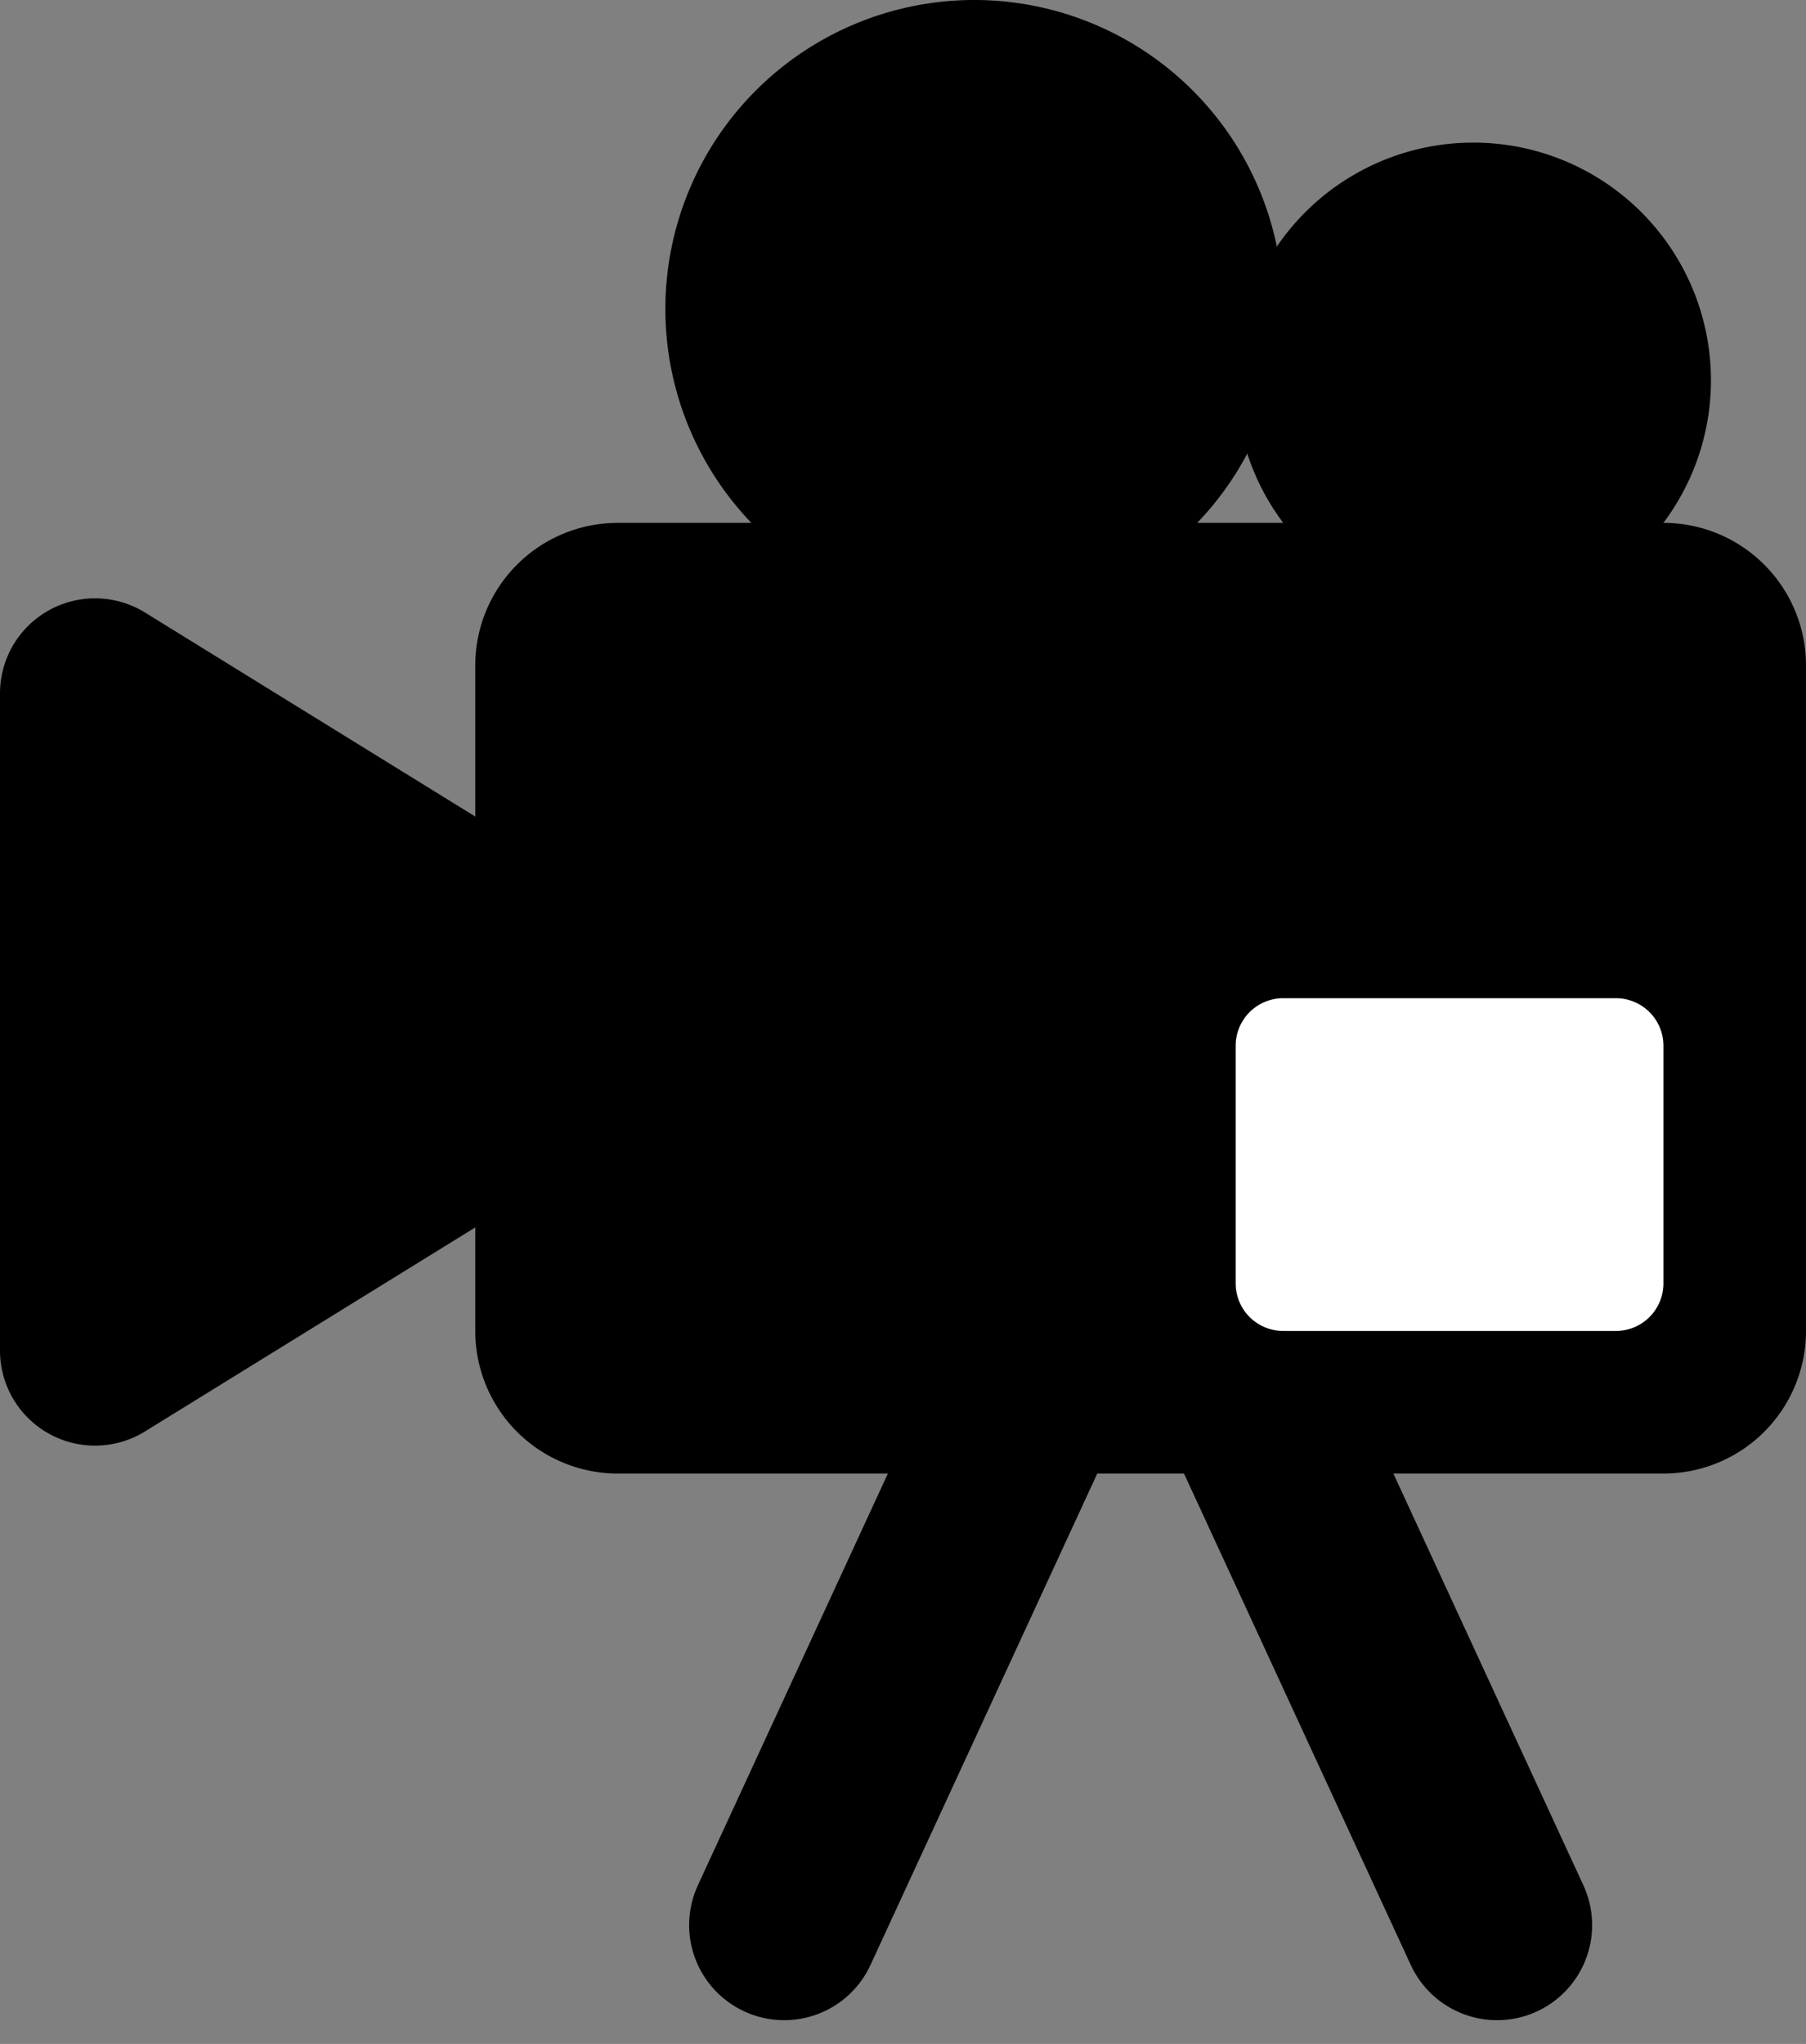 <svg width="38" height="43" fill="none" xmlns="http://www.w3.org/2000/svg"><rect width="100%" height="100%" fill="#808080" stroke="none"/><path d="M35 11H13a3 3 0 0 0-3 3v14a3 3 0 0 0 3 3h22a3 3 0 0 0 3-3V14a3 3 0 0 0-3-3Z" fill="#000"/><path d="M14.245 19.8a2.001 2.001 0 0 1 0 3.4L3.051 30.114A2 2 0 0 1 0 28.414V14.586a2 2 0 0 1 3.051-1.7L14.245 19.8ZM20.5 13a6.5 6.5 0 1 0 0-13 6.5 6.5 0 0 0 0 13Z" fill="#000"/><path d="M31 13a5 5 0 1 0 0-10 5 5 0 0 0 0 10Z" fill="#000"/><path d="m16.5 40.5 6-13M31.5 40.5l-6-13" stroke="#000" stroke-width="4" stroke-linecap="round"/><path d="M34 21h-7a1 1 0 0 0-1 1v5a1 1 0 0 0 1 1h7a1 1 0 0 0 1-1v-5a1 1 0 0 0-1-1Z" fill="#fff"/></svg>